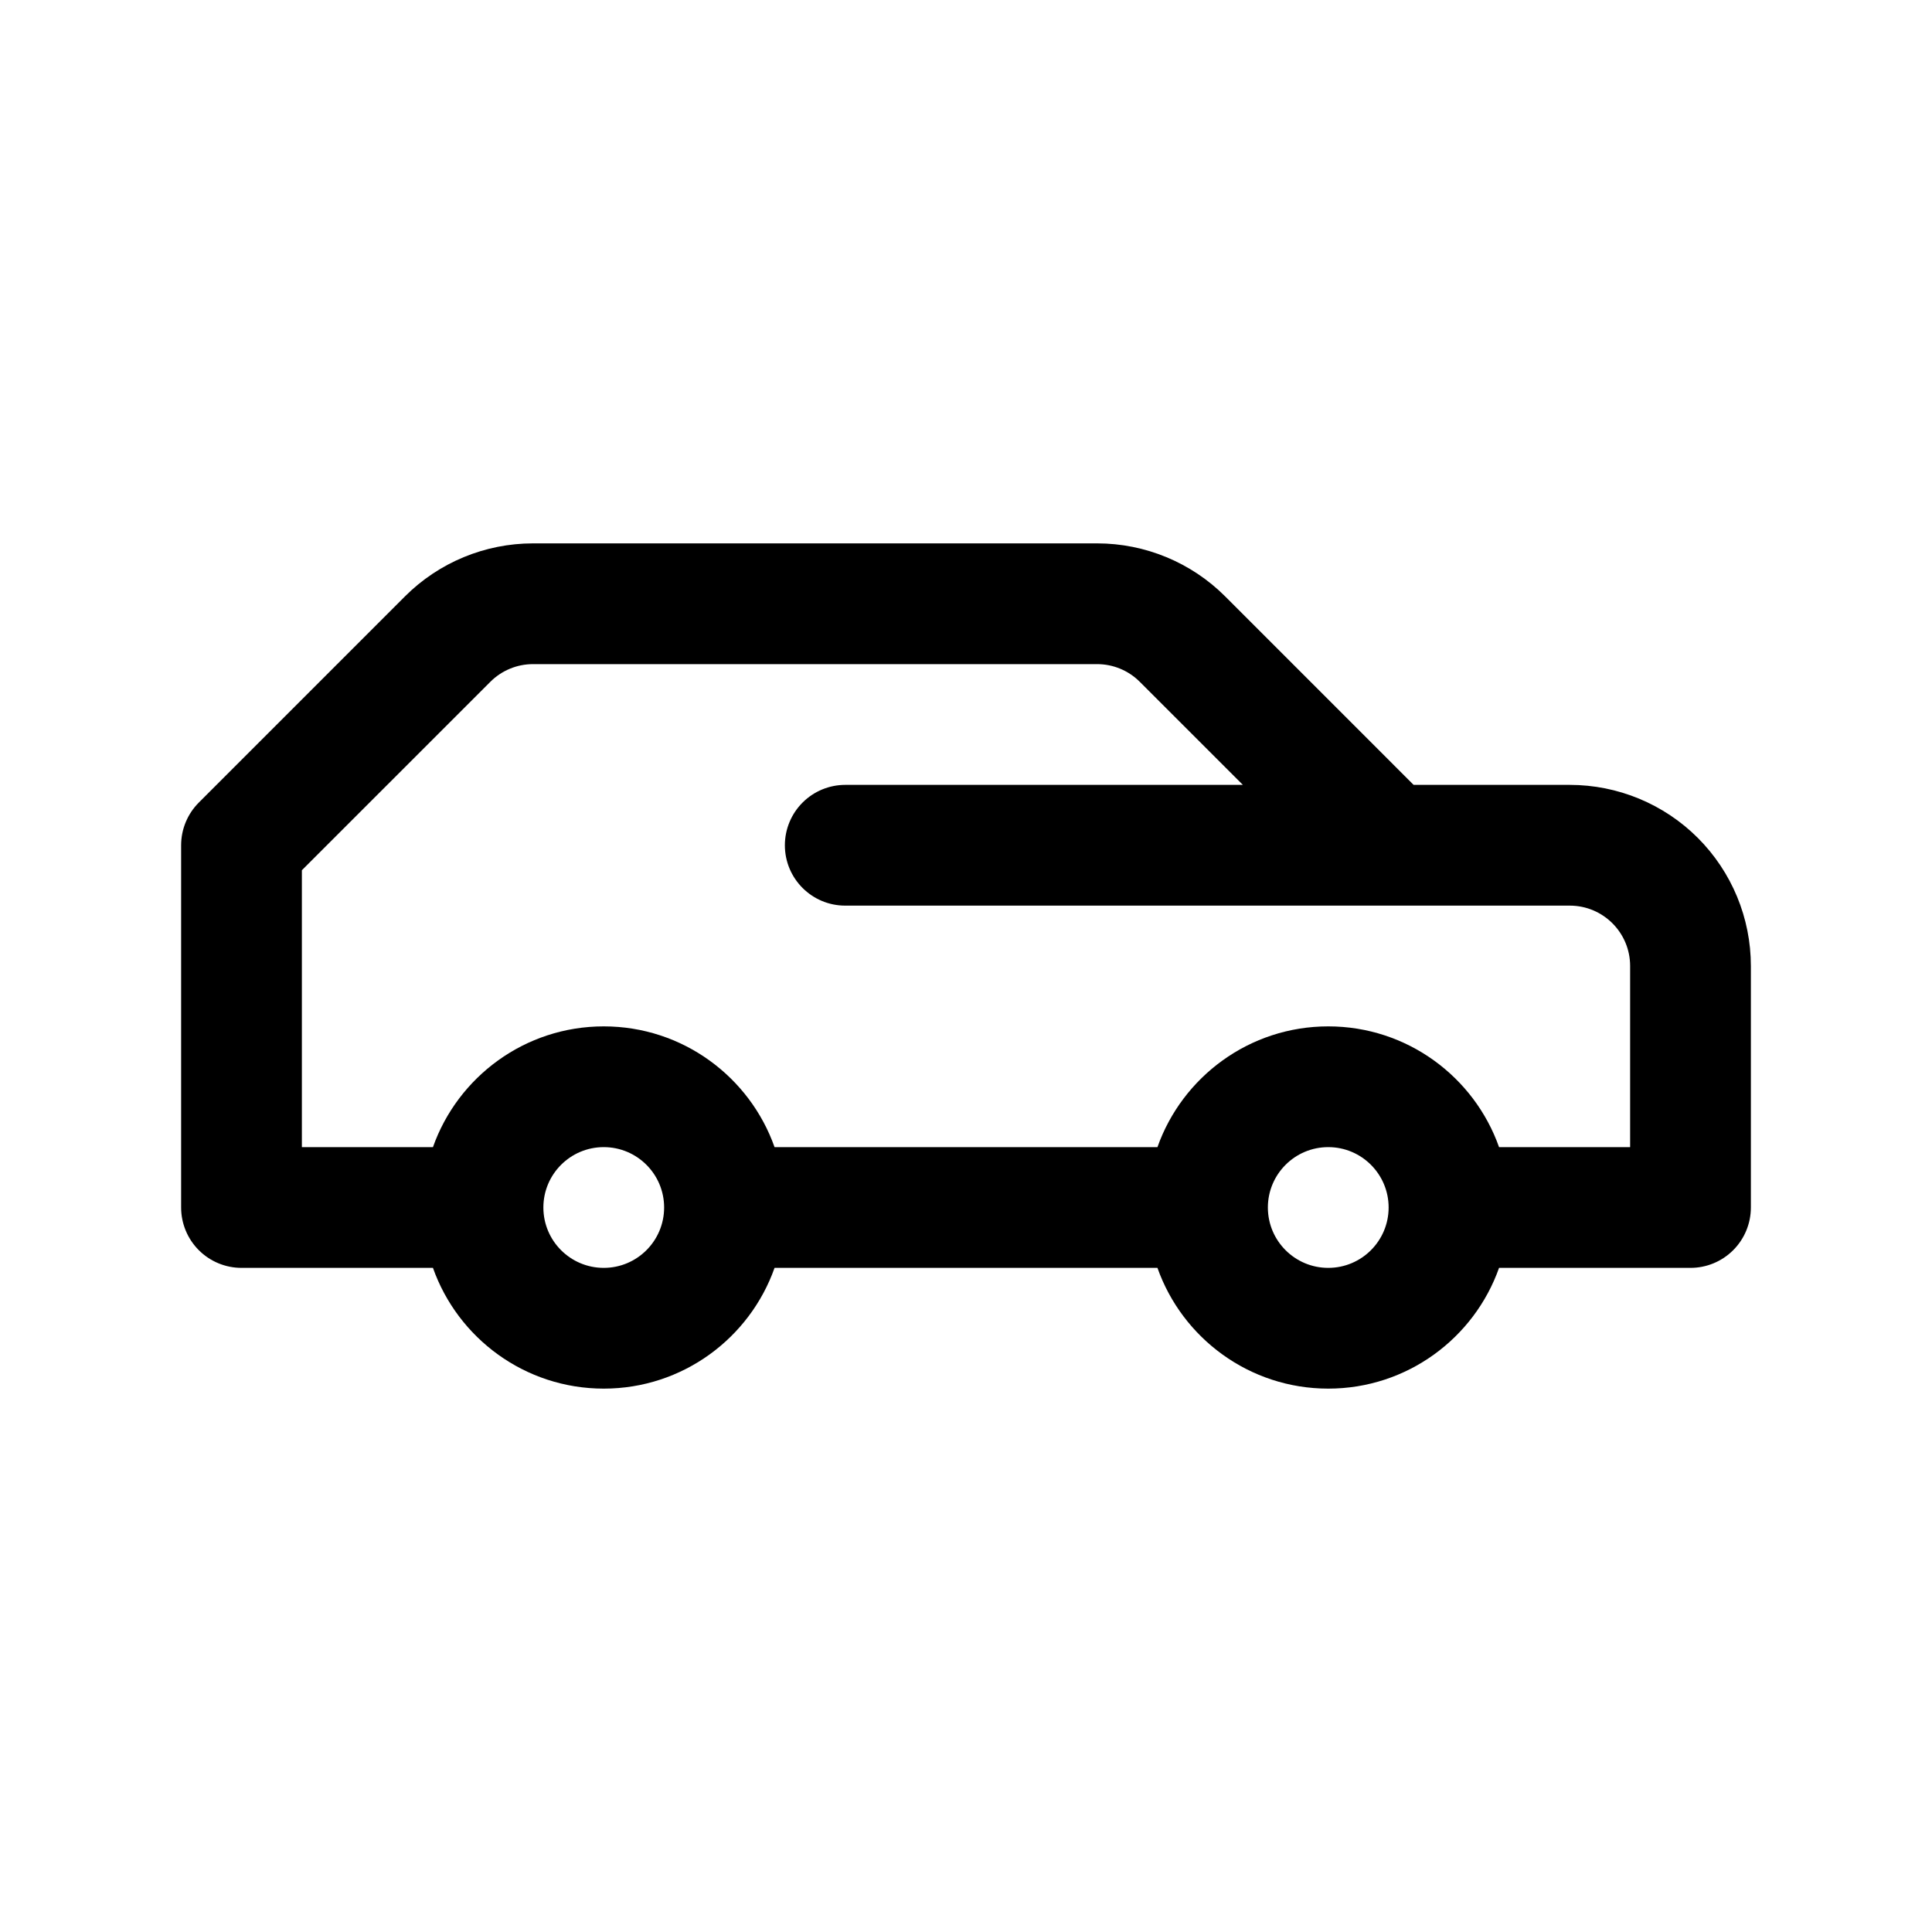 <?xml version="1.0" ?>
<!DOCTYPE svg  PUBLIC '-//W3C//DTD SVG 1.1//EN'  'http://www.w3.org/Graphics/SVG/1.1/DTD/svg11.dtd'>
<svg fill="#000000" width="800px" height="800px" viewBox="0 0 64 64" style="fill-rule:evenodd;clip-rule:evenodd;stroke-linejoin:round;stroke-miterlimit:2;" version="1.1" xml:space="preserve" xmlns="http://www.w3.org/2000/svg" xmlns:serif="http://www.serif.com/" xmlns:xlink="http://www.w3.org/1999/xlink">
<g transform="matrix(1,0,0,1,-352,0)">
<g id="car" transform="matrix(1,0,0,1,18.83,0)">
<rect height="64" style="fill:none;" width="64" x="333.17" y="0"/>
<g transform="matrix(1,0,0,1,269.17,-64)">
<path d="M78.342,106L72,106C71.47,106 70.961,105.789 70.586,105.414C70.211,105.039 70,104.53 70,104C70,100.707 70,94.282 70,92C70,91.47 70.211,90.961 70.586,90.586C71.938,89.234 75.321,85.851 77.414,83.757C78.539,82.632 80.066,82 81.657,82C86.201,82 95.799,82 100.343,82C101.934,82 103.461,82.632 104.586,83.757L110.828,90L114,90L114,90L116,90C117.591,90 119.117,90.632 120.243,91.757C121.368,92.883 122,94.409 122,96C122,98.822 122,101.999 122,104C122,104.53 121.789,105.039 121.414,105.414C121.039,105.789 120.53,106 120,106L113.658,106C112.834,108.329 110.61,110 108,110C105.39,110 103.166,108.329 102.342,106L89.658,106C88.834,108.329 86.61,110 84,110C81.39,110 79.166,108.329 78.342,106ZM108,102C106.896,102 106,102.896 106,104C106,105.104 106.896,106 108,106C109.104,106 110,105.104 110,104C110,102.896 109.104,102 108,102ZM84,102C82.896,102 82,102.896 82,104C82,105.104 82.896,106 84,106C85.104,106 86,105.104 86,104C86,102.896 85.104,102 84,102ZM113.658,102L118,102L118,96C118,94.895 117.105,94 116,94C113.396,94 109.172,94 109.172,94L109.172,94L92,94C90.895,94 90,93.105 90,92C90,91.47 90.211,90.961 90.586,90.586C90.961,90.211 91.47,90 92,90C96.12,90 105.172,90 105.172,90C105.172,90 102.868,87.697 101.757,86.586C101.382,86.211 100.874,86 100.343,86C97.055,86 84.945,86 81.657,86C81.126,86 80.618,86.211 80.243,86.586C78.588,88.24 74,92.828 74,92.828L74,102L78.342,102C79.166,99.671 81.39,98 84,98C86.61,98 88.834,99.671 89.658,102L102.342,102C103.166,99.671 105.39,98 108,98C110.61,98 112.834,99.671 113.658,102Z"/>
</g>
</g>
</g>
</svg>